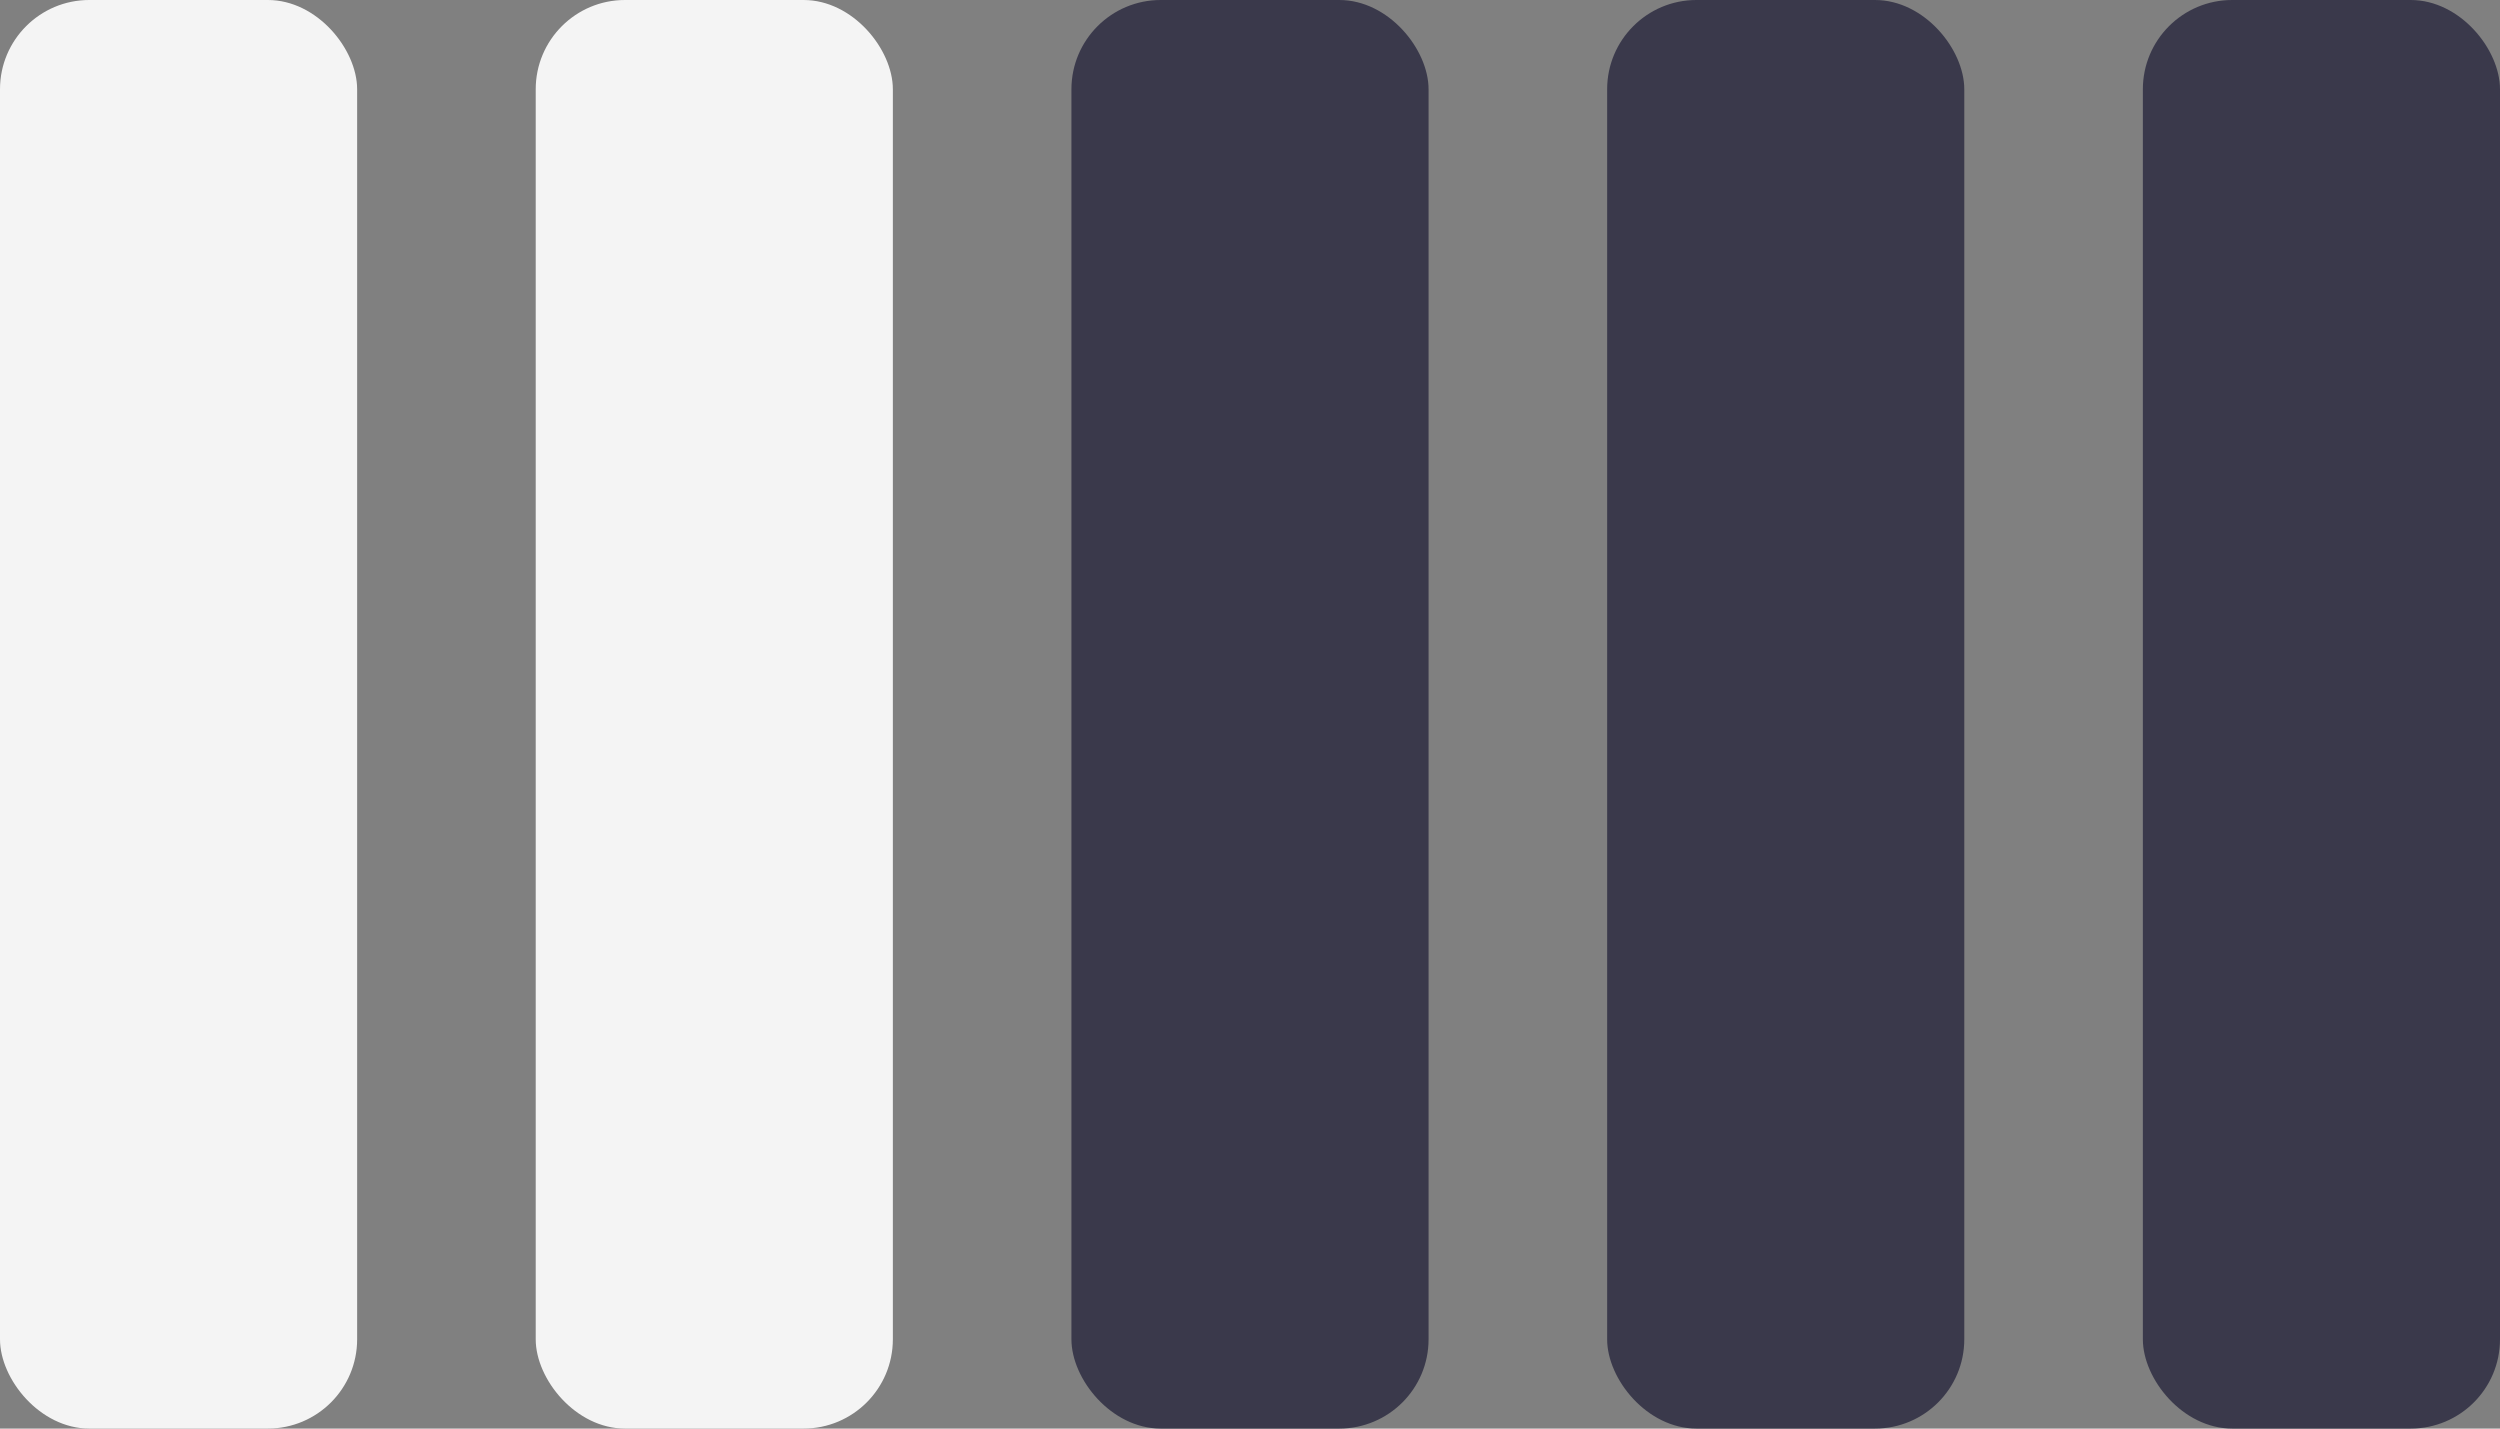 <?xml version="1.0" encoding="UTF-8"?> <svg xmlns="http://www.w3.org/2000/svg" width="28" height="16" viewBox="0 0 28 16" fill="none"><rect x="0" y="0" width="28" height="16" fill="#808080" stroke="none"/><rect width="4" height="16" rx="1" fill="#F4F4F4"></rect><rect x="6" width="4" height="16" rx="1" fill="#F4F4F4"></rect><rect x="12" width="4" height="16" rx="1" fill="#3A394B"></rect><rect x="18" width="4" height="16" rx="1" fill="#3A394B"></rect><rect x="24" width="4" height="16" rx="1" fill="#3A394B"></rect></svg> 